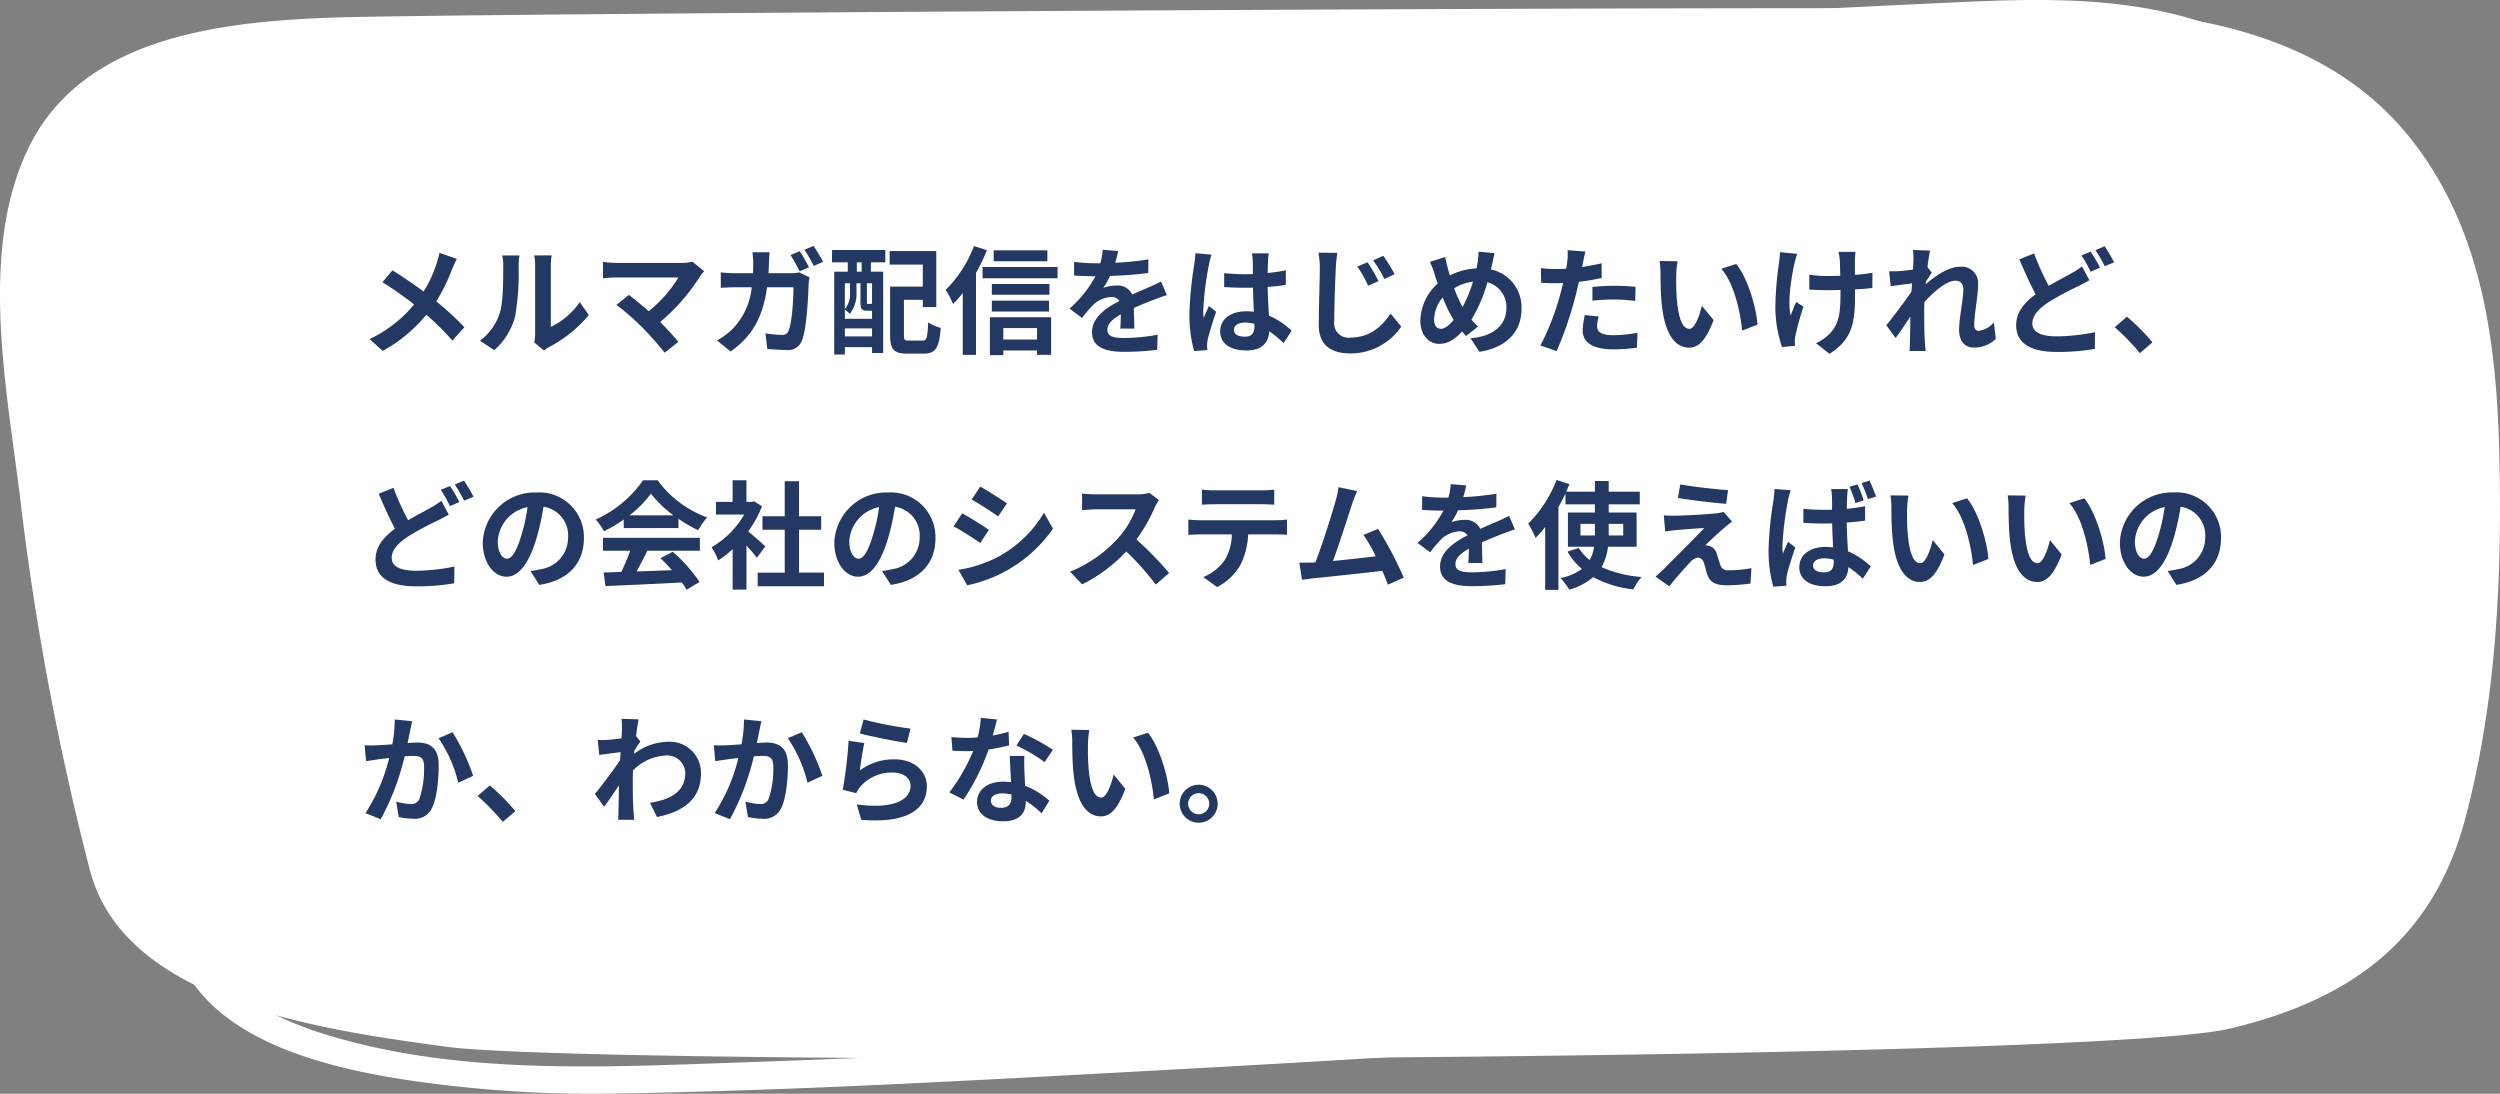 <svg xmlns="http://www.w3.org/2000/svg" xmlns:xlink="http://www.w3.org/1999/xlink" width="384" height="168" viewBox="0 0 384 168">
  <rect x="0" y="0" width="384" height="168" fill="#808080" stroke="none"/>
  <defs>
    <clipPath id="clip-path">
      <rect id="長方形_4070" data-name="長方形 4070" width="384" height="168" fill="#fff"/>
    </clipPath>
  </defs>
  <g id="osusume_text_1" transform="translate(-344 -2040)">
    <g id="グループ_586" data-name="グループ 586" transform="translate(344 2040)">
      <g id="グループ_585" data-name="グループ 585" clip-path="url(#clip-path)">
        <path id="パス_7993" data-name="パス 7993" d="M13.826,133.486A427.993,427.993,0,0,1,3.142,76.706C1.157,60-3.367,38.646,4.3,22.652,12.486,5.576,33.383,3.027,51.94,2.45,73.023,1.795,300.416.493,321.5,1.271c18.606.687,36.632,5.149,48.134,19.01,11.838,14.265,13.881,32.644,14.274,49.8.42,18.356-.472,37.591-5.272,55.519-4.731,17.668-16.483,27.526-36.154,32.172-21.915,5.176-251.34,5.829-273.7,2.806-19.526-2.64-49.628-6.785-54.953-27.094" transform="translate(0 0.227)" fill="#fff"/>
        <path id="パス_7994" data-name="パス 7994" d="M25.4,142.727c-5.5-24.085-11.983-47.957-15.955-72.312C7.53,58.649,6.119,44.873,13.02,34.121c5.657-8.811,16.665-12.68,27.267-14.582C59.361,16.117,79.736,16.181,99.08,15Q188.813,9.552,278.611,4.862C303.135,3.6,333.653-.949,352.492,16.47c18.373,16.987,18.957,44.911,19.327,67.065.349,20.875.5,47.763-22.358,59.619-16.613,8.617-39.12,8.145-57.656,9.649-31.154,2.527-62.37,4.485-93.588,6.264-29.011,1.653-58.042,3.165-87.093,4.16-21.228.726-43.4,1.9-63.784-4.642-9.068-2.908-17.169-8.3-21.554-16.118-.375-.67-1.4-.171-1.268.478,3.4,17.223,25.189,21.688,41.767,23.677a190.806,190.806,0,0,0,26.107,1.352c27.477-.44,54.955-2,82.379-3.487,34.07-1.85,68.13-3.945,102.136-6.569,13.361-1.032,26.721-2.121,40.041-3.517,7.174-.752,14.7-1.256,21.682-3,17.709-4.423,30.443-16.186,34.262-32.267,5.493-23.131,4.392-49.567-.566-72.726-4.5-21.037-17.421-39.436-41.85-44.64C319.523-.565,308.368-.1,297.248.425,236.3,3.277,175.411,7.186,114.524,10.877c-20.31,1.231-40.675,2.217-60.945,3.911-17.384,1.452-37.761,5.1-45.288,21.166C3.577,46.016,4.276,57.53,5.853,68.1c1.806,12.12,4.416,24.263,7.123,36.245a219.066,219.066,0,0,0,11.995,38.483c.1.239.489.15.431-.106" transform="translate(1.694 0)" fill="#fff"/>
      </g>
    </g>
    <path id="パス_8820" data-name="パス 8820" d="M15.174,7.77l-2.682-.936A11.226,11.226,0,0,1,12.06,8.49a18.666,18.666,0,0,1-2,4.284C8.6,11.694,6.714,10.4,5.274,9.516l-1.53,1.836a49.489,49.489,0,0,1,4.86,3.42,19.808,19.808,0,0,1-6.84,5.31L3.78,21.9a22.5,22.5,0,0,0,6.7-5.562,36.244,36.244,0,0,1,4,3.978l1.854-2.052a47.132,47.132,0,0,0-4.32-3.978,27.185,27.185,0,0,0,2.412-4.9C14.6,8.976,14.94,8.184,15.174,7.77ZM27.054,20.6l1.512,1.242a3.846,3.846,0,0,1,.774-.54,19.819,19.819,0,0,0,6.1-4.914l-1.386-1.98a11.4,11.4,0,0,1-4.446,3.8V8.8a9.14,9.14,0,0,1,.126-1.566H27.054A7.98,7.98,0,0,1,27.2,8.778V19.272A6.85,6.85,0,0,1,27.054,20.6Zm-8.334-.27,2.2,1.458a10.554,10.554,0,0,0,3.2-5.166,39.715,39.715,0,0,0,.54-7.74,11.856,11.856,0,0,1,.126-1.638H22.14A6.831,6.831,0,0,1,22.3,8.9c0,2.178-.018,5.58-.522,7.128A8.491,8.491,0,0,1,18.72,20.334ZM53.154,9.66l-1.8-1.476a5.814,5.814,0,0,1-1.674.2H39.69a17.283,17.283,0,0,1-2.07-.162v2.52c.378-.036,1.35-.126,2.07-.126h9.522A19.978,19.978,0,0,1,44.64,15.8c-1.134-.99-2.322-1.962-3.042-2.5l-1.908,1.53a38.289,38.289,0,0,1,3.96,3.456,46.905,46.905,0,0,1,3.438,3.888L49.194,20.5c-.7-.846-1.764-2.016-2.79-3.042a29.989,29.989,0,0,0,6.138-7.038A6.276,6.276,0,0,1,53.154,9.66ZM67.842,6.582l-1.422.594a24.561,24.561,0,0,1,1.4,2.5l1.44-.63C68.922,8.382,68.292,7.248,67.842,6.582Zm2.124-.81-1.422.594a17.131,17.131,0,0,1,1.44,2.484l1.44-.63A28.156,28.156,0,0,0,69.966,5.772Zm-6.75.972H60.57A13.321,13.321,0,0,1,60.7,8.4c0,.54-.018,1.062-.036,1.566H58.086A21.931,21.931,0,0,1,55.71,9.84v2.376c.774-.072,1.764-.09,2.376-.09h2.376a10.636,10.636,0,0,1-2.97,6.426A11.209,11.209,0,0,1,55.134,20.3l2.088,1.692c3.222-2.286,4.932-5.094,5.6-9.864h4.05c0,1.944-.234,5.544-.756,6.678a.938.938,0,0,1-1.026.63,16.815,16.815,0,0,1-2.52-.234l.288,2.394c.864.072,1.944.162,2.97.162a2.238,2.238,0,0,0,2.322-1.386c.774-1.836.99-6.876,1.062-8.82a7.781,7.781,0,0,1,.126-.954L67.77,9.84a6.73,6.73,0,0,1-1.35.126H63.036c.036-.522.054-1.044.072-1.6C63.126,7.932,63.162,7.176,63.216,6.744Zm14.13,2.988h-.738V8.292h.738Zm1.6,4.968a.393.393,0,0,1-.09-.072c-.036.054-.072.054-.234.054H78.3c-.126,0-.144-.018-.144-.252V11.514h.792Zm-4.176,4.968V18.444h4.176v1.224Zm.792-8.154v1.4a3.667,3.667,0,0,1-.792,2.574V11.514Zm3.222,4.212h.162v1.242H74.772V15.546a4.547,4.547,0,0,1,.756.666,4.985,4.985,0,0,0,1.026-3.276V11.514h.612V14.43c0,1.062.234,1.3,1.008,1.3ZM72.792,8.292h2.43v1.44H73.134V22.458h1.638V21.324h4.176v.9h1.71V9.732h-1.89V8.292h2.214V6.4H72.81ZM84.654,20.316c-.7,0-.81-.09-.81-.846V14.052h2.9v1.116h2.07v-8.6H81.648v2.07h5.094v3.384H81.72v7.47c0,2.214.63,2.826,2.628,2.826h2.5c1.854,0,2.43-.918,2.646-3.96a6.349,6.349,0,0,1-1.926-.846c-.108,2.376-.216,2.808-.9,2.808Zm21.222-13.86H97.632V8.13h8.244ZM94.608,5.79a19.151,19.151,0,0,1-4.338,6.732A13.867,13.867,0,0,1,91.386,14.7a17.533,17.533,0,0,0,1.494-1.692v9.5h2.034V9.912a29.191,29.191,0,0,0,1.674-3.474Zm9.684,12.6v1.764H99.108V18.39Zm-7.236,4.158h2.052v-.72h5.184v.666h2.16v-5.76h-9.4Zm.288-6.7h8.784V14.178H97.344Zm8.856-4.23H97.344v1.656H106.2ZM95.922,9.012V10.74h11.52V9.012Zm20.826-2.448-2.376-.2a10.008,10.008,0,0,1-.36,2.07h-.864a23.421,23.421,0,0,1-3.168-.216v2.106c.99.072,2.3.108,3.042.108h.234a17.665,17.665,0,0,1-3.978,4.968l1.926,1.44a20.724,20.724,0,0,1,1.674-1.98,4.384,4.384,0,0,1,2.808-1.242,1.385,1.385,0,0,1,1.26.612c-2.052,1.062-4.212,2.5-4.212,4.806,0,2.322,2.088,3.006,4.914,3.006a45.028,45.028,0,0,0,5.094-.306l.072-2.322a29.446,29.446,0,0,1-5.112.5c-1.764,0-2.61-.27-2.61-1.26,0-.9.72-1.6,2.07-2.376-.018.792-.036,1.656-.09,2.2h2.16c-.018-.828-.054-2.16-.072-3.168,1.1-.5,2.124-.9,2.934-1.224.612-.234,1.566-.594,2.142-.756l-.9-2.088c-.666.342-1.3.63-2,.936-.738.324-1.494.63-2.43,1.062a2.437,2.437,0,0,0-2.394-1.386,6.1,6.1,0,0,0-2.034.36,12.568,12.568,0,0,0,1.026-1.836,53.62,53.62,0,0,0,5.868-.45l.018-2.088a45.57,45.57,0,0,1-5.094.522A17.221,17.221,0,0,0,116.748,6.564Zm17.784,12.1c0-.684.684-1.116,1.71-1.116a5.557,5.557,0,0,1,1.44.2v.324c0,1.062-.378,1.638-1.476,1.638C135.252,19.7,134.532,19.4,134.532,18.66Zm5.346-11.754H137.3a7.643,7.643,0,0,1,.126,1.188c0,.378.018,1.116.018,2-.414.018-.846.018-1.26.018a29.993,29.993,0,0,1-3.15-.162V12.09c1.062.072,2.088.108,3.15.108.414,0,.846,0,1.278-.018.018,1.278.09,2.592.126,3.708a8.008,8.008,0,0,0-1.17-.072c-2.448,0-4,1.26-4,3.078,0,1.89,1.548,2.934,4.032,2.934,2.43,0,3.4-1.224,3.51-2.952a18.88,18.88,0,0,1,2.2,1.818l1.242-1.89a11.781,11.781,0,0,0-3.492-2.322c-.072-1.224-.162-2.664-.2-4.41.99-.072,1.926-.18,2.79-.306V9.516a24.663,24.663,0,0,1-2.79.414c.018-.792.036-1.458.054-1.854A11.269,11.269,0,0,1,139.878,6.906Zm-8.784.2-2.484-.216a17.17,17.17,0,0,1-.18,1.764,57.005,57.005,0,0,0-.738,7.506,21.141,21.141,0,0,0,.72,5.76l2.034-.162c-.018-.252-.036-.558-.036-.738a5.023,5.023,0,0,1,.09-.846c.216-.972.792-2.808,1.3-4.284l-1.1-.9c-.27.612-.576,1.224-.81,1.854a8.508,8.508,0,0,1-.072-1.17,48.051,48.051,0,0,1,.864-6.966A11.688,11.688,0,0,1,131.094,7.1Zm23.958,1.17-1.566.666a18.115,18.115,0,0,1,1.656,2.934l1.6-.7A29,29,0,0,0,155.052,8.274Zm2.412-.99L155.916,8a18.832,18.832,0,0,1,1.728,2.862l1.566-.756A25.392,25.392,0,0,0,157.464,7.284Zm-7.056-.45-2.9-.036a12.576,12.576,0,0,1,.216,2.43c0,1.548-.162,6.282-.162,8.694,0,3.06,1.89,4.356,4.842,4.356a9.372,9.372,0,0,0,7.83-4.122l-1.638-2c-1.314,1.962-3.186,3.69-6.156,3.69a2.188,2.188,0,0,1-2.5-2.412c0-2.25.144-6.264.234-8.208C150.21,8.508,150.3,7.59,150.408,6.834Zm24.174.054L172.1,6.654a12.159,12.159,0,0,1-.144,1.71q-.054.4-.162.864a9.811,9.811,0,0,0-4.086,1.08c-.126-.378-.234-.756-.324-1.1-.144-.54-.288-1.134-.4-1.728l-2.358.738a11.423,11.423,0,0,1,.72,1.872c.162.486.306.972.486,1.458a7.87,7.87,0,0,0-2.664,5.688c0,2.322,1.368,3.582,2.862,3.582,1.332,0,2.34-.594,3.546-1.908.18.234.4.468.612.7l1.818-1.44a14.385,14.385,0,0,1-.99-1.08,22.763,22.763,0,0,0,2.448-5.724,3.9,3.9,0,0,1,2.916,3.978c0,2.25-1.566,4.284-5.508,4.608l1.368,2.088c3.744-.576,6.462-2.754,6.462-6.57a5.934,5.934,0,0,0-4.7-6.084c.054-.234.108-.45.162-.684C174.276,8.256,174.438,7.374,174.582,6.888Zm-9.306,10.17a5.438,5.438,0,0,1,1.332-3.384,19.389,19.389,0,0,0,1.674,3.456c-.666.81-1.332,1.368-1.98,1.368S165.276,17.94,165.276,17.058Zm3.078-4.788a7.212,7.212,0,0,1,2.9-1.008,20.736,20.736,0,0,1-1.6,3.888A18.486,18.486,0,0,1,168.354,12.27Zm22.212,4.338-2.142-.216A12.588,12.588,0,0,0,188.1,18.8c0,1.818,1.638,2.862,4.662,2.862a28.9,28.9,0,0,0,3.672-.252l.09-2.3a21.125,21.125,0,0,1-3.744.378c-1.926,0-2.466-.594-2.466-1.386A6.167,6.167,0,0,1,190.566,16.608Zm-2.034-9.972-2.754-.216a9.227,9.227,0,0,1-.054,1.818q-.054.432-.162,1.026-.837.054-1.62.054a17.813,17.813,0,0,1-2.268-.144l.054,2.25c.63.036,1.314.072,2.178.072.378,0,.774-.018,1.188-.036-.108.522-.252,1.026-.378,1.512a38.973,38.973,0,0,1-3.114,8.1l2.5.846a55.935,55.935,0,0,0,2.862-8.334c.2-.738.378-1.53.54-2.3a33.137,33.137,0,0,0,3.51-.594V8.436c-.99.234-2,.432-3.006.576.054-.252.108-.486.144-.684C188.226,7.932,188.388,7.122,188.532,6.636Zm1.062,5.436v2.106a30.927,30.927,0,0,1,3.474-.18,26.388,26.388,0,0,1,3.1.216l.054-2.16a31.653,31.653,0,0,0-3.168-.162C191.9,11.892,190.6,11.982,189.594,12.072ZM202.68,8.13l-2.772-.036a10.941,10.941,0,0,1,.144,1.836c0,1.1.018,3.2.2,4.86.5,4.824,2.214,6.606,4.194,6.606,1.44,0,2.574-1.1,3.762-4.23l-1.8-2.2c-.342,1.44-1.062,3.546-1.908,3.546-1.134,0-1.674-1.782-1.926-4.374-.108-1.3-.126-2.646-.108-3.816A14.564,14.564,0,0,1,202.68,8.13Zm9,.414-2.286.738c1.962,2.232,2.916,6.606,3.2,9.5l2.358-.918C214.758,15.114,213.39,10.614,211.68,8.544ZM230,6.69h-2.61a8.573,8.573,0,0,1,.2,1.242c.036.486.054,1.422.072,2.43-.684.018-1.386.036-2.034.036a18.931,18.931,0,0,1-2.718-.2v2.286c.882.036,2,.09,2.772.09.666,0,1.332-.018,2.016-.036v.648c0,3.042-.288,4.644-1.674,6.084a6.984,6.984,0,0,1-2.088,1.44l2.07,1.638c3.6-2.286,3.924-4.9,3.924-9.144V12.45c1.008-.054,1.944-.126,2.664-.216l.018-2.34a23.678,23.678,0,0,1-2.7.324v-2.3C229.932,7.518,229.95,7.086,230,6.69ZM221.058,7l-2.664-.27a12.2,12.2,0,0,1-.126,1.566,50.546,50.546,0,0,0-.576,7.182,19.577,19.577,0,0,0,1.026,5.832l2-.2c-.018-.252-.036-.558-.036-.738a4.057,4.057,0,0,1,.108-.882,44.43,44.43,0,0,1,1.224-4.392l-1.116-.72c-.306.666-.63,1.53-.864,2.088-.486-2.232.144-6.012.594-8.01A14.346,14.346,0,0,1,221.058,7ZM238.9,8.022c0,.2-.036.7-.072,1.386-.774.108-1.566.2-2.088.234a15.465,15.465,0,0,1-1.566.018l.234,2.3c1.008-.144,2.394-.324,3.276-.432-.018.432-.054.864-.09,1.278-1.026,1.512-2.826,3.888-3.852,5.148l1.422,1.962c.63-.846,1.512-2.16,2.268-3.294-.018,1.512-.036,2.556-.072,3.96,0,.288-.018.918-.054,1.332h2.484c-.054-.414-.108-1.062-.126-1.386-.108-1.692-.108-3.2-.108-4.68,0-.468.018-.954.036-1.458,1.476-1.62,3.42-3.276,4.752-3.276.756,0,1.224.45,1.224,1.332,0,1.638-.648,4.284-.648,6.228,0,1.746.9,2.718,2.25,2.718a4.8,4.8,0,0,0,3.384-1.332l-.288-2.538a3.734,3.734,0,0,1-2.34,1.3c-.45,0-.684-.342-.684-.81,0-1.854.594-4.5.594-6.372a2.515,2.515,0,0,0-2.826-2.664c-1.746,0-3.816,1.458-5.238,2.7.018-.144.018-.27.036-.4.306-.468.666-1.062.918-1.386l-.666-.864c.126-1.116.288-2.034.4-2.538l-2.628-.09A9.939,9.939,0,0,1,238.9,8.022Zm18.54-1.1-2.268.918c.81,1.89,1.674,3.834,2.5,5.364-1.728,1.278-2.988,2.754-2.988,4.734,0,3.114,2.718,4.122,6.3,4.122a33.2,33.2,0,0,0,5.778-.468l.036-2.574a30.347,30.347,0,0,1-5.868.648c-2.5,0-3.762-.684-3.762-1.98,0-1.26,1.008-2.286,2.5-3.276A43.517,43.517,0,0,1,264.132,12c.648-.324,1.224-.63,1.8-.954L264.8,8.922A13.53,13.53,0,0,1,263.124,10c-.846.486-2.124,1.134-3.438,1.908A39.949,39.949,0,0,1,257.436,6.924Zm8.694-.27-1.422.576a21.541,21.541,0,0,1,1.4,2.5l1.458-.612A26.584,26.584,0,0,0,266.13,6.654Zm2.142-.828-1.422.594A21.241,21.241,0,0,1,268.29,8.9l1.44-.612A28.351,28.351,0,0,0,268.272,5.826Zm5.418,16.416,1.926-1.656a32.391,32.391,0,0,0-3.924-3.942l-1.872,1.62A35.271,35.271,0,0,1,273.69,22.242ZM5.436,42.924l-2.268.918c.81,1.89,1.674,3.834,2.5,5.364C3.942,50.484,2.682,51.96,2.682,53.94c0,3.114,2.718,4.122,6.3,4.122a33.2,33.2,0,0,0,5.778-.468L14.8,55.02a30.347,30.347,0,0,1-5.868.648c-2.5,0-3.762-.684-3.762-1.98,0-1.26,1.008-2.286,2.5-3.276A43.516,43.516,0,0,1,12.132,48c.648-.324,1.224-.63,1.8-.954L12.8,44.922A13.531,13.531,0,0,1,11.124,46c-.846.486-2.124,1.134-3.438,1.908A39.951,39.951,0,0,1,5.436,42.924Zm8.694-.27-1.422.576a21.542,21.542,0,0,1,1.4,2.5l1.458-.612A26.577,26.577,0,0,0,14.13,42.654Zm2.142-.828-1.422.594A21.237,21.237,0,0,1,16.29,44.9l1.44-.612A28.346,28.346,0,0,0,16.272,41.826Zm18.414,8.838a6.855,6.855,0,0,0-7.272-7.02,8,8,0,0,0-8.262,7.7c0,3.042,1.656,5.238,3.654,5.238,1.962,0,3.51-2.232,4.59-5.868a36.4,36.4,0,0,0,1.08-4.878,4.45,4.45,0,0,1,3.78,4.752,4.885,4.885,0,0,1-4.1,4.824,13.844,13.844,0,0,1-1.674.288l1.35,2.142C32.364,57.144,34.686,54.462,34.686,50.664Zm-13.23.45a5.666,5.666,0,0,1,4.572-5.22,27.019,27.019,0,0,1-.954,4.356c-.738,2.43-1.44,3.564-2.2,3.564C22.176,53.814,21.456,52.932,21.456,51.114Zm20.232-3.96a16.358,16.358,0,0,0,3.294-3.33,17.518,17.518,0,0,0,3.456,3.33Zm-.882,1.962h8.406V47.694a21.751,21.751,0,0,0,3.024,1.746,11.1,11.1,0,0,1,1.386-1.962,16.465,16.465,0,0,1-7.614-5.706H43.776A17.874,17.874,0,0,1,36.5,47.8a8.362,8.362,0,0,1,1.26,1.8,20.783,20.783,0,0,0,3.042-1.8ZM37.62,52.59H41.8a34.567,34.567,0,0,1-1.368,3.258l-2.718.09L38,58.026c3.06-.144,7.506-.324,11.736-.558a9.542,9.542,0,0,1,.72,1.116l2-1.206a24.208,24.208,0,0,0-4.122-4.626l-1.89.99A21.455,21.455,0,0,1,48.2,55.578c-1.836.072-3.69.144-5.418.2.54-1.008,1.134-2.124,1.656-3.186h8.064V50.61H37.62Zm24.93-.666c-.378-.36-1.764-1.6-2.628-2.3a17.471,17.471,0,0,0,2.124-3.852l-1.206-.774-.378.09h-.81V41.772H57.528v3.312H54.972v1.944H59.31a13.445,13.445,0,0,1-5.022,5.022A8.579,8.579,0,0,1,55.3,54.084a14.9,14.9,0,0,0,2.232-1.728v6.21h2.124V51.78c.612.666,1.224,1.386,1.6,1.89Zm5.184,4.032V49.368h3.4V47.3h-3.4V41.916h-2.2V47.3h-3.42v2.07h3.42v6.588H61.38v2.088H71.568V55.956Zm20.952-5.292a6.855,6.855,0,0,0-7.272-7.02,8,8,0,0,0-8.262,7.7c0,3.042,1.656,5.238,3.654,5.238,1.962,0,3.51-2.232,4.59-5.868a36.4,36.4,0,0,0,1.08-4.878,4.45,4.45,0,0,1,3.78,4.752,4.885,4.885,0,0,1-4.1,4.824,13.844,13.844,0,0,1-1.674.288l1.35,2.142C86.364,57.144,88.686,54.462,88.686,50.664Zm-13.23.45a5.666,5.666,0,0,1,4.572-5.22,27.018,27.018,0,0,1-.954,4.356c-.738,2.43-1.44,3.564-2.2,3.564C76.176,53.814,75.456,52.932,75.456,51.114Zm20.106-8.37-1.314,1.98c1.188.666,3.06,1.89,4.068,2.592l1.35-2C98.73,44.67,96.75,43.392,95.562,42.744Zm-3.348,12.78,1.35,2.376a21.363,21.363,0,0,0,13.176-8.694l-1.386-2.448a18.349,18.349,0,0,1-7,6.75A19.5,19.5,0,0,1,92.214,55.524Zm.576-8.676-1.314,2c1.206.63,3.078,1.854,4.1,2.556l1.314-2.016C95.976,48.738,94,47.5,92.79,46.848ZM123.012,44.8l-1.476-1.1a6.452,6.452,0,0,1-1.854.234h-6.354a20.11,20.11,0,0,1-2.124-.126v2.556c.378-.018,1.368-.126,2.124-.126h6.1a13.947,13.947,0,0,1-2.682,4.41,20.178,20.178,0,0,1-7.38,5.166l1.854,1.944A23.71,23.71,0,0,0,117.99,52.7a41.047,41.047,0,0,1,4.536,5.094l2.052-1.782a50.6,50.6,0,0,0-5.022-5.148,26.464,26.464,0,0,0,2.826-4.95A8.5,8.5,0,0,1,123.012,44.8Zm6.606-1.6v2.322c.558-.036,1.314-.072,1.944-.072h7.218c.63,0,1.332.036,1.944.072V43.194a14.1,14.1,0,0,1-1.944.126h-7.236A13.844,13.844,0,0,1,129.618,43.194ZM127.53,47.8V50.16c.5-.036,1.188-.072,1.728-.072h4.95a7.735,7.735,0,0,1-1.116,3.978,7.477,7.477,0,0,1-3.258,2.574l2.106,1.53a8.637,8.637,0,0,0,3.618-3.456,11.419,11.419,0,0,0,1.152-4.626h4.338c.5,0,1.188.018,1.638.054V47.8a13.612,13.612,0,0,1-1.638.108h-11.79C128.7,47.91,128.07,47.856,127.53,47.8Zm25.92-4.374-2.862-.594a13.1,13.1,0,0,1-.432,2.088c-.522,1.872-2.07,6.8-3.114,9.468-.162,0-.342.018-.486.018-.594.018-1.368.018-1.98.018l.414,2.628c.576-.072,1.242-.162,1.692-.216,2.268-.234,7.722-.81,10.638-1.152.342.774.63,1.512.864,2.124l2.43-1.08a55.361,55.361,0,0,0-3.942-7.488l-2.25.918a21.758,21.758,0,0,1,1.89,3.294c-1.818.216-4.374.5-6.57.72.9-2.412,2.358-6.984,2.934-8.748C152.946,44.634,153.216,43.968,153.45,43.428Zm16.758-.864-2.376-.2a10.006,10.006,0,0,1-.36,2.07h-.864a23.421,23.421,0,0,1-3.168-.216v2.106c.99.072,2.3.108,3.042.108h.234a17.665,17.665,0,0,1-3.978,4.968l1.926,1.44a20.723,20.723,0,0,1,1.674-1.98,4.384,4.384,0,0,1,2.808-1.242,1.385,1.385,0,0,1,1.26.612c-2.052,1.062-4.212,2.5-4.212,4.806,0,2.322,2.088,3.006,4.914,3.006a45.027,45.027,0,0,0,5.094-.306l.072-2.322a29.446,29.446,0,0,1-5.112.5c-1.764,0-2.61-.27-2.61-1.26,0-.9.72-1.6,2.07-2.376-.018.792-.036,1.656-.09,2.2h2.16c-.018-.828-.054-2.16-.072-3.168,1.1-.5,2.124-.9,2.934-1.224.612-.234,1.566-.594,2.142-.756l-.9-2.088c-.666.342-1.3.63-2,.936-.738.324-1.494.63-2.43,1.062a2.437,2.437,0,0,0-2.394-1.386,6.1,6.1,0,0,0-2.034.36,12.568,12.568,0,0,0,1.026-1.836,53.619,53.619,0,0,0,5.868-.45l.018-2.088a45.569,45.569,0,0,1-5.094.522A17.221,17.221,0,0,0,170.208,42.564Zm17.55,7.686V48.468h2.214V50.25Zm6.57-1.782V50.25H192.1V48.468Zm2.052,3.51V46.722H192.1v-1.26h4.77V43.518H192.1V41.88h-2.124v1.638H185.58c.162-.4.324-.774.486-1.152l-1.98-.648a19.107,19.107,0,0,1-4.356,6.714,14.166,14.166,0,0,1,1.134,2.2,19.88,19.88,0,0,0,1.476-1.692V58.6h2.034V45.876c.4-.684.756-1.368,1.08-2.07v1.656h4.518v1.26h-4.14v5.256h4.014a5.85,5.85,0,0,1-.666,2.052,7.421,7.421,0,0,1-1.674-1.854l-1.746.54a10.368,10.368,0,0,0,2.214,2.682,8.3,8.3,0,0,1-3.276,1.386,11.758,11.758,0,0,1,1.332,1.782,9.23,9.23,0,0,0,3.69-1.926,16.525,16.525,0,0,0,6.156,1.89,8.843,8.843,0,0,1,1.278-1.908A18.049,18.049,0,0,1,191,55.11a8.514,8.514,0,0,0,.99-3.132Zm6.7-9.576-.342,2.088c2.142.36,5.508.756,7.4.9l.288-2.106C208.548,43.158,205.092,42.78,203.076,42.4Zm7.974,5.724-1.314-1.494a5.769,5.769,0,0,1-1.026.2c-1.494.2-5.58.378-6.426.378a15.933,15.933,0,0,1-1.728-.054l.216,2.484c.378-.054.918-.144,1.548-.2,1.026-.09,3.186-.288,4.446-.324-1.638,1.728-5.328,5.4-6.246,6.336-.486.468-.918.846-1.242,1.116l2.124,1.494c1.242-1.584,2.592-3.06,3.2-3.69a1.91,1.91,0,0,1,1.188-.72c.36,0,.756.234.954.864.126.45.342,1.3.522,1.836.45,1.17,1.368,1.548,3.078,1.548a26.287,26.287,0,0,0,3.528-.27l.144-2.358a18.563,18.563,0,0,1-3.528.324,1.144,1.144,0,0,1-1.26-.846c-.162-.468-.36-1.152-.522-1.638a1.709,1.709,0,0,0-1.08-1.224,1.976,1.976,0,0,0-.684-.126c.432-.468,2.106-2.016,2.934-2.718C210.2,48.774,210.582,48.45,211.05,48.126Zm12.438,6.732c0-.684.7-1.1,1.71-1.1a5.018,5.018,0,0,1,1.458.216v.306c0,1.062-.378,1.638-1.494,1.638C224.208,55.92,223.488,55.6,223.488,54.858Zm5.346-11.736H226.26a7.221,7.221,0,0,1,.126,1.188c.018.378.018,1.1.018,1.98-.414.018-.846.018-1.26.018-1.08,0-2.124-.054-3.15-.144l.018,2.142q1.566.108,3.132.108c.414,0,.846-.018,1.278-.018.018,1.278.09,2.592.144,3.69a8.427,8.427,0,0,0-1.188-.072c-2.448,0-4,1.26-4,3.1,0,1.89,1.548,2.934,4.032,2.934,2.448,0,3.42-1.224,3.51-2.952a18.724,18.724,0,0,1,2.214,1.8L232.344,55a11.654,11.654,0,0,0-3.492-2.322c-.072-1.224-.162-2.664-.2-4.41.99-.072,1.944-.18,2.826-.306V45.75a26.369,26.369,0,0,1-2.808.4c0-.792.036-1.476.054-1.872A11.387,11.387,0,0,1,228.834,43.122Zm-8.784.18-2.484-.2c-.018.576-.108,1.26-.162,1.764a53.6,53.6,0,0,0-.756,7.506,20.992,20.992,0,0,0,.72,5.742l2.016-.144c-.018-.252-.018-.558-.018-.756a3.618,3.618,0,0,1,.09-.828c.2-.99.792-2.808,1.3-4.3l-1.116-.864c-.252.594-.558,1.206-.792,1.836a8.684,8.684,0,0,1-.072-1.17,48.218,48.218,0,0,1,.846-6.966C219.69,44.6,219.906,43.68,220.05,43.3Zm10.26-.9-1.224.378A19.5,19.5,0,0,1,230,45.264l1.26-.414A19.619,19.619,0,0,0,230.31,42.4Zm1.854-.576-1.224.378a22.638,22.638,0,0,1,.972,2.466l1.242-.4A24.9,24.9,0,0,0,232.164,41.826Zm5.976,2.3-2.772-.036a10.941,10.941,0,0,1,.144,1.836c0,1.1.018,3.2.2,4.86.5,4.824,2.214,6.606,4.194,6.606,1.44,0,2.574-1.1,3.762-4.23l-1.8-2.2c-.342,1.44-1.062,3.546-1.908,3.546-1.134,0-1.674-1.782-1.926-4.374-.108-1.3-.126-2.646-.108-3.816A14.564,14.564,0,0,1,238.14,44.13Zm9,.414-2.286.738c1.962,2.232,2.916,6.606,3.2,9.5l2.358-.918C250.218,51.114,248.85,46.614,247.14,44.544Zm9-.414-2.772-.036a10.941,10.941,0,0,1,.144,1.836c0,1.1.018,3.2.2,4.86.5,4.824,2.214,6.606,4.194,6.606,1.44,0,2.574-1.1,3.762-4.23l-1.8-2.2c-.342,1.44-1.062,3.546-1.908,3.546-1.134,0-1.674-1.782-1.926-4.374-.108-1.3-.126-2.646-.108-3.816A14.562,14.562,0,0,1,256.14,44.13Zm9,.414-2.286.738c1.962,2.232,2.916,6.606,3.2,9.5l2.358-.918C268.218,51.114,266.85,46.614,265.14,44.544Zm21.006,6.12a6.855,6.855,0,0,0-7.272-7.02,8,8,0,0,0-8.262,7.7c0,3.042,1.656,5.238,3.654,5.238,1.962,0,3.51-2.232,4.59-5.868a36.4,36.4,0,0,0,1.08-4.878,4.45,4.45,0,0,1,3.78,4.752,4.885,4.885,0,0,1-4.1,4.824,13.846,13.846,0,0,1-1.674.288l1.35,2.142C283.824,57.144,286.146,54.462,286.146,50.664Zm-13.23.45a5.666,5.666,0,0,1,4.572-5.22,27.018,27.018,0,0,1-.954,4.356c-.738,2.43-1.44,3.564-2.2,3.564C273.636,53.814,272.916,52.932,272.916,51.114ZM8.316,78.78l-2.682-.27a19.951,19.951,0,0,1-.378,3.816c-.918.072-1.764.126-2.322.144a17.186,17.186,0,0,1-1.926,0l.216,2.448c.54-.09,1.494-.216,2-.306.342-.036.9-.108,1.548-.18a27.059,27.059,0,0,1-3.636,8.46l2.34.936A37.935,37.935,0,0,0,7.146,84.18c.5-.036.954-.072,1.242-.072,1.134,0,1.746.2,1.746,1.638a14.327,14.327,0,0,1-.72,4.986,1.334,1.334,0,0,1-1.35.774,10.546,10.546,0,0,1-2.214-.378l.4,2.376a11.645,11.645,0,0,0,2.16.252A2.875,2.875,0,0,0,11.358,92.1c.774-1.566,1.026-4.482,1.026-6.606,0-2.592-1.35-3.438-3.258-3.438-.378,0-.918.036-1.512.072.126-.648.252-1.314.378-1.854C8.082,79.824,8.208,79.248,8.316,78.78Zm6.192,1.692-2.142.918a20.7,20.7,0,0,1,3.024,6.84l2.286-1.062A31.112,31.112,0,0,0,14.508,80.472Zm7.722,13.77,1.926-1.656a32.392,32.392,0,0,0-3.924-3.942l-1.872,1.62A35.272,35.272,0,0,1,22.23,94.242Zm18.306-14.22c0,.2-.036.7-.072,1.386-.774.108-1.566.2-2.088.234a15.463,15.463,0,0,1-1.566.018l.234,2.3c1.008-.144,2.394-.324,3.276-.432-.018.432-.054.864-.09,1.278C39.2,86.322,37.4,88.7,36.378,89.958L37.8,91.92c.63-.846,1.512-2.16,2.268-3.294-.018,1.512-.036,2.556-.072,3.96,0,.288-.018.936-.054,1.332h2.484c-.054-.414-.108-1.062-.126-1.386-.108-1.692-.108-3.2-.108-4.68,0-.468.018-.99.036-1.512a7.568,7.568,0,0,1,5.094-2.3,2.767,2.767,0,0,1,2.934,2.7c.018,2.808-2.25,4.1-5.418,4.572l1.08,2.178c4.464-.882,6.75-3.06,6.75-6.7A4.777,4.777,0,0,0,47.7,81.93a8.839,8.839,0,0,0-5.292,1.854c.018-.162.018-.342.036-.5.306-.468.666-1.062.918-1.386l-.666-.846c.144-1.134.288-2.052.4-2.556l-2.628-.09A9.938,9.938,0,0,1,40.536,80.022Zm21.42-1.242-2.682-.27a19.951,19.951,0,0,1-.378,3.816c-.918.072-1.764.126-2.322.144a17.186,17.186,0,0,1-1.926,0l.216,2.448c.54-.09,1.494-.216,2-.306.342-.036.9-.108,1.548-.18a27.059,27.059,0,0,1-3.636,8.46l2.34.936a37.935,37.935,0,0,0,3.672-9.648c.5-.036.954-.072,1.242-.072,1.134,0,1.746.2,1.746,1.638a14.327,14.327,0,0,1-.72,4.986,1.334,1.334,0,0,1-1.35.774,10.546,10.546,0,0,1-2.214-.378l.4,2.376a11.645,11.645,0,0,0,2.16.252A2.875,2.875,0,0,0,65,92.1c.774-1.566,1.026-4.482,1.026-6.606,0-2.592-1.35-3.438-3.258-3.438-.378,0-.918.036-1.512.072.126-.648.252-1.314.378-1.854C61.722,79.824,61.848,79.248,61.956,78.78Zm6.192,1.692-2.142.918a20.7,20.7,0,0,1,3.024,6.84l2.286-1.062A31.112,31.112,0,0,0,68.148,80.472Zm9.5-1.962-.576,2.16c1.4.36,5.418,1.206,7.236,1.44l.54-2.2A55.092,55.092,0,0,1,77.652,78.51Zm.108,3.618-2.412-.342a66.405,66.405,0,0,1-.9,7.524l2.07.522a4.361,4.361,0,0,1,.666-1.044,6.408,6.408,0,0,1,5-2.124c1.566,0,2.682.864,2.682,2.034,0,2.286-2.862,3.6-8.262,2.862l.684,2.358c7.488.63,10.08-1.89,10.08-5.166,0-2.178-1.836-4.122-4.986-4.122a8.811,8.811,0,0,0-5.31,1.71C77.2,85.314,77.526,83.118,77.76,82.128ZM98.136,78.51l-2.484-.252a15.137,15.137,0,0,1-.486,3.006c-.558.054-1.1.072-1.638.072a22.738,22.738,0,0,1-2.394-.126L91.3,83.3c.774.054,1.512.072,2.25.072.306,0,.612,0,.936-.018a28.359,28.359,0,0,1-3.672,6.354l2.178,1.116a33.166,33.166,0,0,0,3.852-7.7,31.224,31.224,0,0,0,3.15-.63L99.918,80.4a22.068,22.068,0,0,1-2.43.576C97.758,80,97.992,79.086,98.136,78.51ZM97.2,90.966c0-.63.666-1.1,1.71-1.1a6.467,6.467,0,0,1,1.458.18v.36c0,.99-.378,1.674-1.62,1.674C97.758,92.082,97.2,91.632,97.2,90.966Zm5.148-6.858H100.1c.036,1.1.126,2.7.2,4.032-.414-.036-.81-.072-1.242-.072-2.5,0-3.978,1.35-3.978,3.114,0,1.98,1.764,2.97,4,2.97,2.556,0,3.474-1.3,3.474-2.97V91a15.259,15.259,0,0,1,2.43,1.926L106.182,91a11.771,11.771,0,0,0-3.726-2.3c-.036-.9-.09-1.764-.108-2.286C102.33,85.62,102.294,84.864,102.348,84.108Zm3.1.954,1.278-1.89a31.006,31.006,0,0,0-4.446-2.448l-1.152,1.782A25.98,25.98,0,0,1,105.444,85.062Zm6.876-4.932-2.772-.036a10.941,10.941,0,0,1,.144,1.836c0,1.1.018,3.2.2,4.86.5,4.824,2.214,6.606,4.194,6.606,1.44,0,2.574-1.1,3.762-4.23l-1.8-2.2c-.342,1.44-1.062,3.546-1.908,3.546-1.134,0-1.674-1.782-1.926-4.374-.108-1.3-.126-2.646-.108-3.816A14.563,14.563,0,0,1,112.32,80.13Zm9,.414-2.286.738c1.962,2.232,2.916,6.606,3.2,9.5l2.358-.918C124.4,87.114,123.03,82.614,121.32,80.544Zm7.794,7.992a2.916,2.916,0,1,0,2.916,2.916A2.923,2.923,0,0,0,129.114,88.536Zm0,4.536a1.62,1.62,0,1,1,1.62-1.62A1.621,1.621,0,0,1,129.114,93.072Z" transform="translate(399 2072)" fill="#233862"/>
  </g>
</svg>
